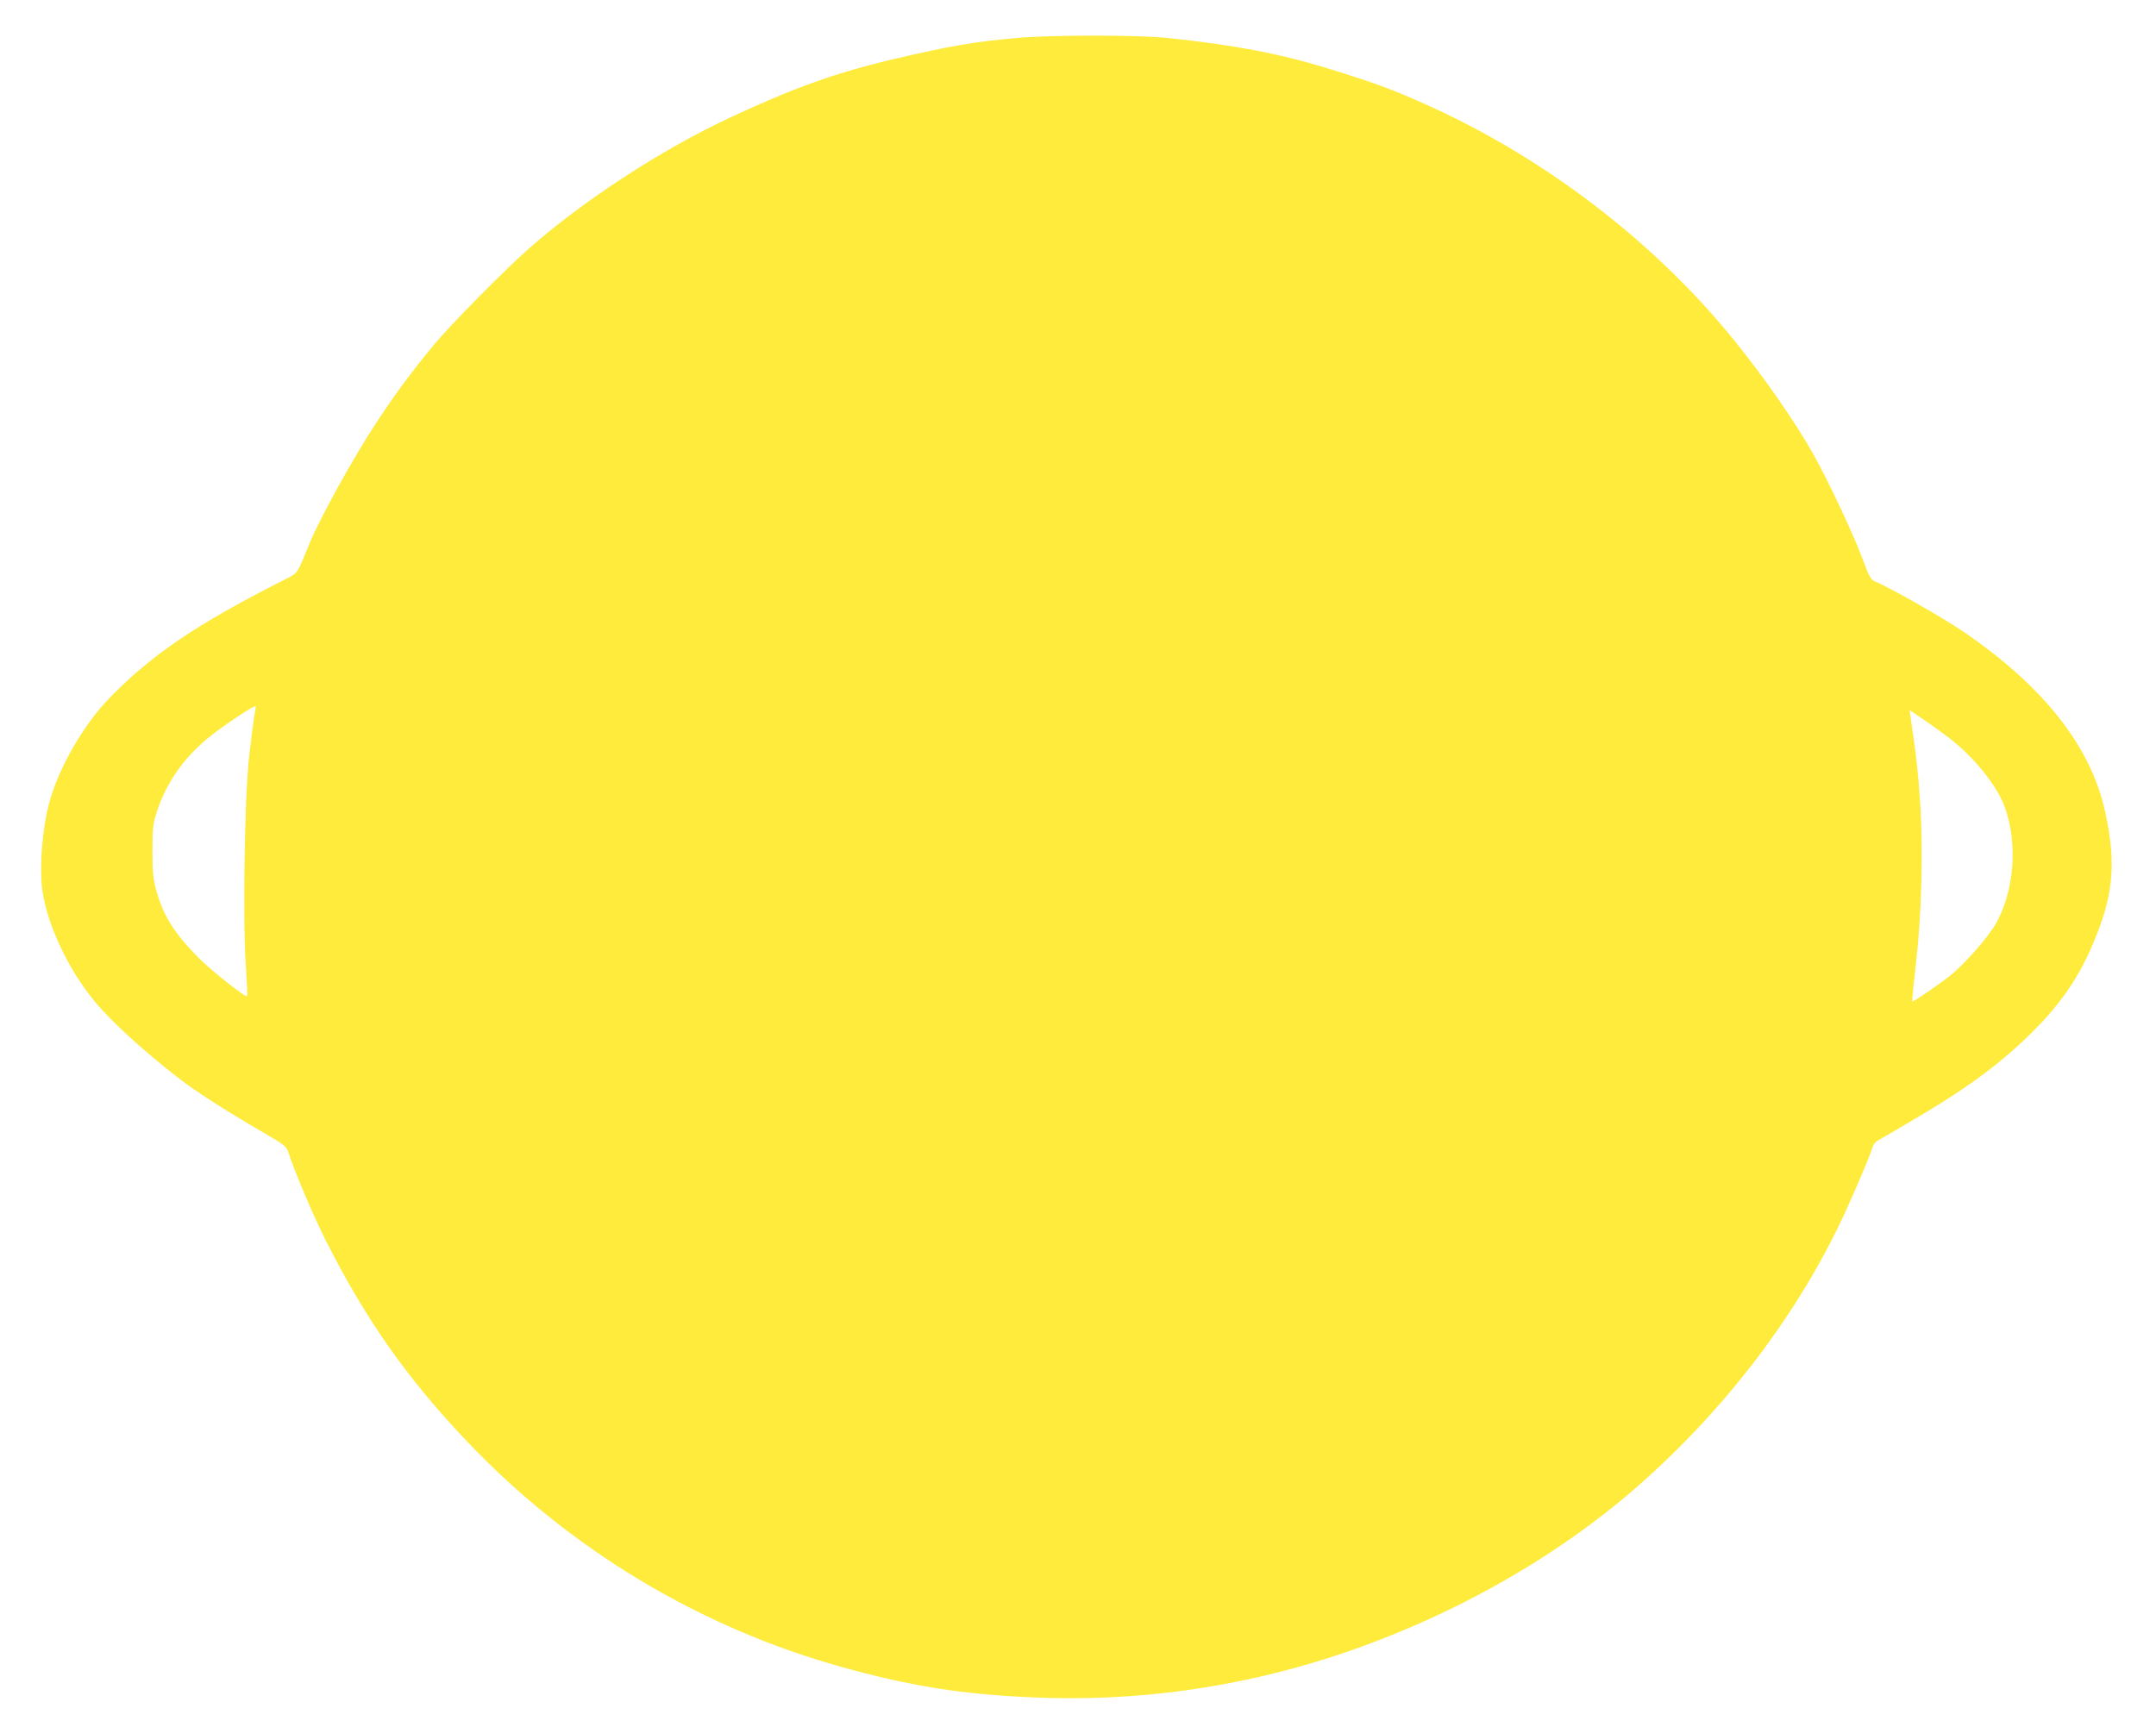 <?xml version="1.0" standalone="no"?>
<!DOCTYPE svg PUBLIC "-//W3C//DTD SVG 20010904//EN"
 "http://www.w3.org/TR/2001/REC-SVG-20010904/DTD/svg10.dtd">
<svg version="1.0" xmlns="http://www.w3.org/2000/svg"
 width="1280pt" height="1029pt" viewBox="0 0 1280 1029"
 preserveAspectRatio="xMidYMid meet">
<g transform="translate(0,1029) scale(0.1,-0.1)"
fill="#ffeb3b" stroke="none">
<path d="M6040 10065 c-257 -23 -402 -48 -730 -125 -339 -79 -597 -171 -975
-348 -406 -189 -869 -491 -1195 -778 -141 -124 -471 -458 -566 -574 -132 -160
-232 -295 -348 -473 -128 -194 -332 -564 -391 -710 -77 -187 -62 -167 -161
-217 -506 -257 -771 -436 -1021 -692 -158 -161 -310 -426 -363 -634 -39 -150
-56 -368 -40 -499 26 -207 150 -474 309 -668 96 -118 290 -296 506 -463 96
-75 298 -204 508 -325 112 -65 128 -78 138 -109 35 -111 152 -387 225 -530
236 -467 480 -814 837 -1190 608 -640 1381 -1105 2227 -1340 411 -114 711
-162 1140 -180 597 -26 1194 56 1764 240 687 223 1330 583 1830 1024 522 461
946 1023 1218 1611 67 146 155 355 164 389 3 15 16 33 28 40 11 7 93 55 181
106 333 194 528 335 719 520 174 169 285 324 371 521 132 299 152 494 83 809
-84 387 -367 746 -842 1069 -133 90 -443 266 -527 299 -21 8 -34 31 -73 138
-53 142 -199 453 -286 609 -108 194 -300 470 -479 690 -470 579 -1116 1074
-1811 1388 -208 94 -303 129 -565 211 -307 96 -579 148 -987 191 -181 18 -676
18 -888 0z m-4530 -4024 c-5 -29 -19 -138 -31 -244 -27 -244 -39 -982 -19
-1250 6 -93 10 -171 7 -173 -9 -9 -213 152 -288 228 -143 144 -210 251 -251
399 -19 70 -23 110 -23 234 0 130 3 160 23 225 54 172 156 322 304 445 81 67
277 199 286 191 1 -2 -2 -26 -8 -55z m10065 -136 c146 -113 278 -277 325 -402
81 -216 60 -505 -52 -700 -47 -82 -193 -247 -273 -309 -90 -69 -217 -155 -222
-151 -2 3 8 105 22 228 33 281 43 661 26 934 -13 196 -23 289 -57 519 l-7 49
79 -53 c43 -29 115 -81 159 -115z"/>
</g>
</svg>
